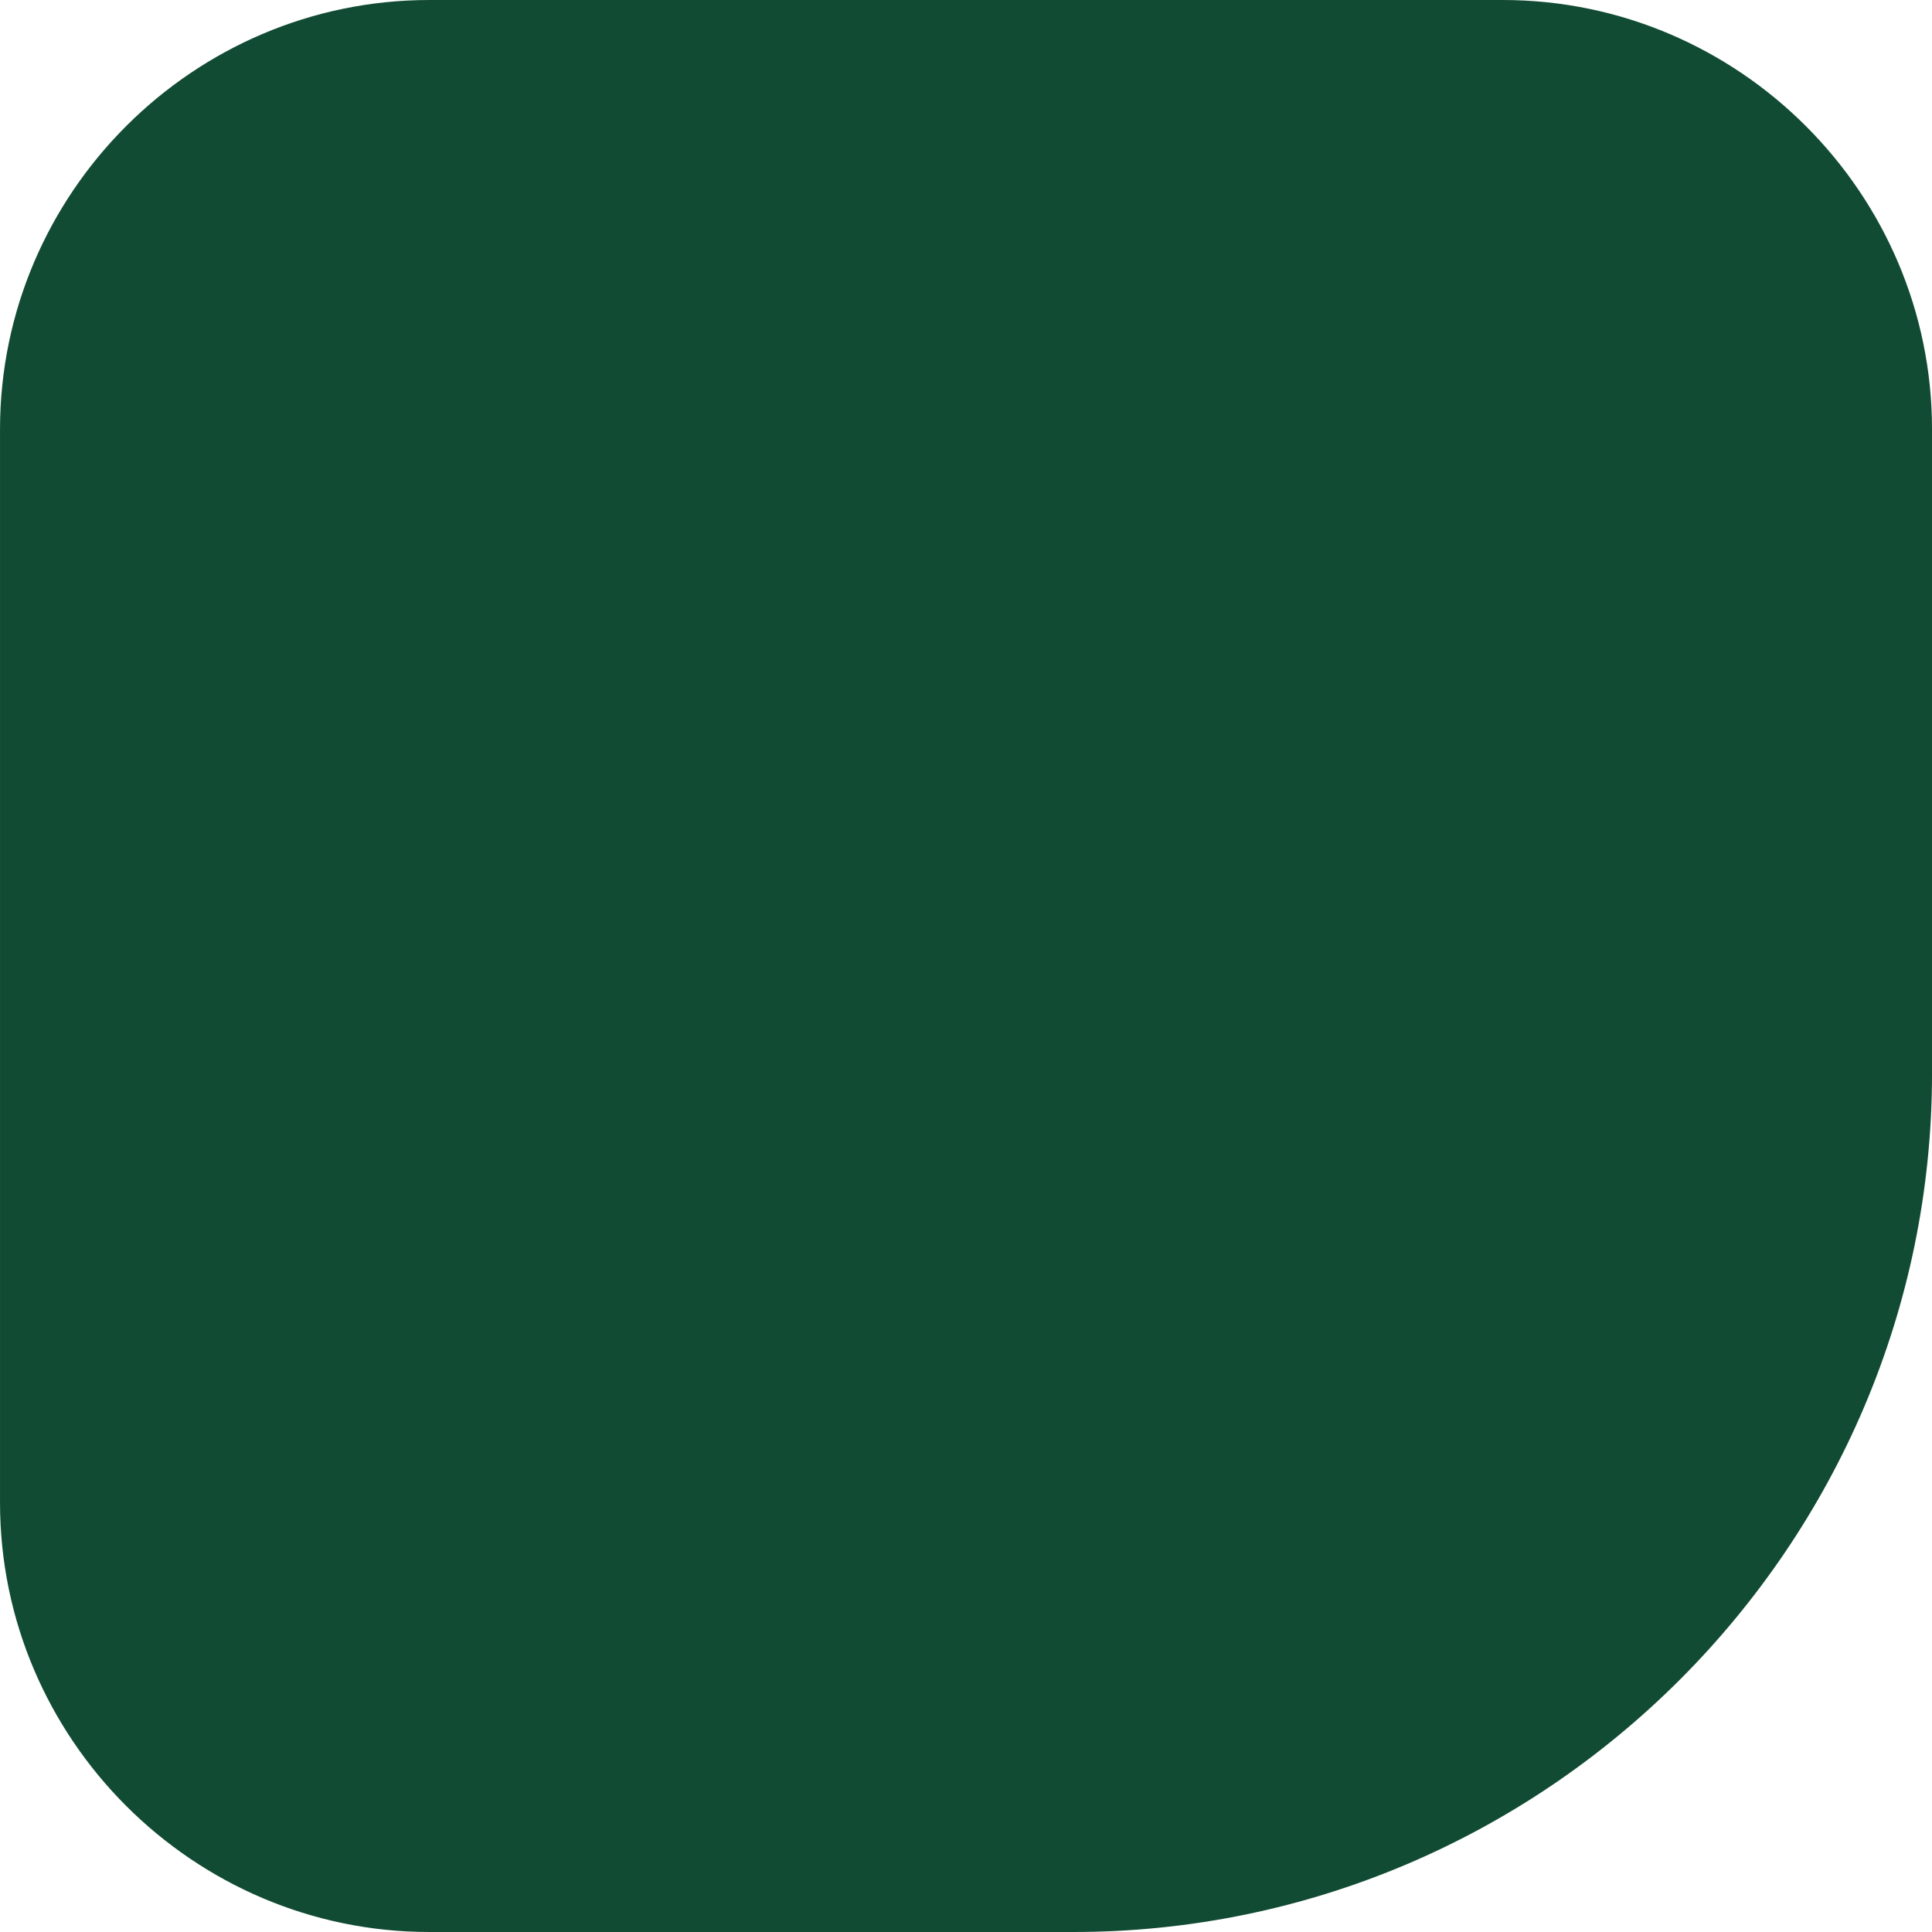 <?xml version="1.0" encoding="UTF-8"?> <!-- Creator: CorelDRAW 2020 (64-Bit) --> <svg xmlns="http://www.w3.org/2000/svg" xmlns:xlink="http://www.w3.org/1999/xlink" xmlns:xodm="http://www.corel.com/coreldraw/odm/2003" xml:space="preserve" width="17mm" height="17mm" style="shape-rendering:geometricPrecision; text-rendering:geometricPrecision; image-rendering:optimizeQuality; fill-rule:evenodd; clip-rule:evenodd" viewBox="0 0 491.49 491.5"> <defs> <style type="text/css"> <![CDATA[ .fil0 {fill:#114B33;fill-rule:nonzero} ]]> </style> </defs> <g id="Слой_x0020_1">  <path class="fil0" d="M109.22 0l273.06 0c60.07,0 109.22,49.15 109.22,109.22l0 163.84c0,120.14 -98.3,218.44 -218.44,218.44l-163.84 0c-60.07,0 -109.22,-49.15 -109.22,-109.22l0 -273.06c0,-60.07 49.15,-109.22 109.22,-109.22l-0 0z"></path> </g> </svg> 